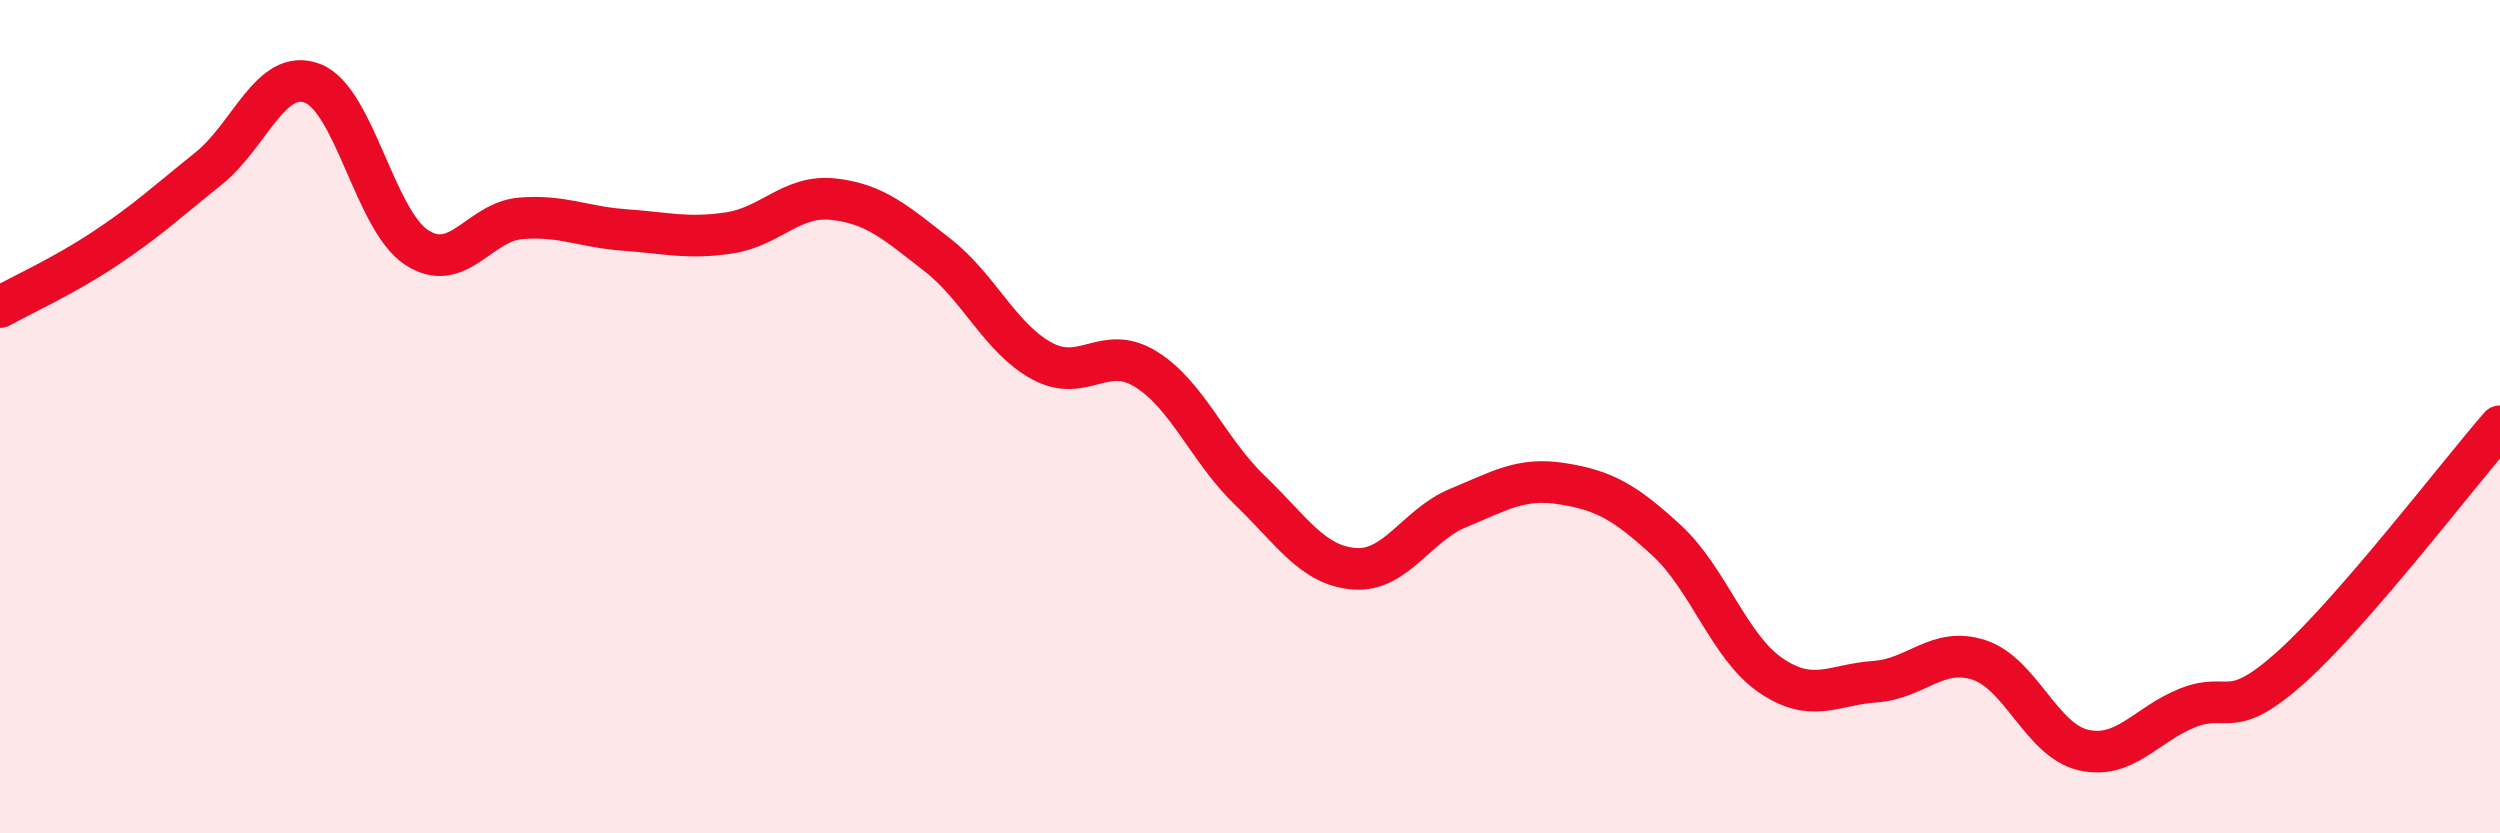 
    <svg width="60" height="20" viewBox="0 0 60 20" xmlns="http://www.w3.org/2000/svg">
      <path
        d="M 0,7.37 C 0.5,7.09 1.5,6.64 2.5,5.98 C 3.5,5.32 4,4.85 5,4.05 C 6,3.25 6.5,1.62 7.5,2 C 8.5,2.38 9,5.29 10,5.94 C 11,6.59 11.5,5.32 12.5,5.24 C 13.5,5.16 14,5.45 15,5.52 C 16,5.59 16.5,5.74 17.5,5.59 C 18.5,5.44 19,4.67 20,4.78 C 21,4.89 21.5,5.34 22.5,6.12 C 23.5,6.9 24,8.11 25,8.66 C 26,9.21 26.5,8.24 27.5,8.86 C 28.5,9.48 29,10.81 30,11.77 C 31,12.73 31.5,13.57 32.5,13.65 C 33.5,13.73 34,12.6 35,12.19 C 36,11.78 36.5,11.45 37.5,11.61 C 38.5,11.77 39,12.05 40,12.97 C 41,13.89 41.5,15.53 42.5,16.21 C 43.5,16.89 44,16.43 45,16.36 C 46,16.29 46.5,15.51 47.5,15.84 C 48.5,16.17 49,17.77 50,18 C 51,18.23 51.5,17.39 52.5,16.99 C 53.5,16.59 53.5,17.35 55,16 C 56.5,14.65 59,11.38 60,10.23L60 20L0 20Z"
        fill="#EB0A25"
        opacity="0.1"
        stroke-linecap="round"
        stroke-linejoin="round"
      />
      <path
        d="M 0,7.37 C 0.5,7.09 1.5,6.64 2.5,5.98 C 3.5,5.32 4,4.85 5,4.05 C 6,3.25 6.5,1.62 7.5,2 C 8.5,2.38 9,5.29 10,5.94 C 11,6.59 11.5,5.32 12.5,5.24 C 13.5,5.16 14,5.45 15,5.52 C 16,5.59 16.5,5.74 17.5,5.59 C 18.5,5.44 19,4.67 20,4.78 C 21,4.89 21.5,5.34 22.5,6.12 C 23.5,6.9 24,8.11 25,8.66 C 26,9.21 26.5,8.24 27.5,8.86 C 28.5,9.48 29,10.81 30,11.77 C 31,12.73 31.5,13.57 32.5,13.65 C 33.5,13.73 34,12.6 35,12.19 C 36,11.78 36.5,11.45 37.5,11.61 C 38.5,11.77 39,12.05 40,12.97 C 41,13.89 41.5,15.53 42.5,16.21 C 43.5,16.89 44,16.43 45,16.36 C 46,16.29 46.5,15.51 47.5,15.84 C 48.5,16.17 49,17.77 50,18 C 51,18.23 51.5,17.39 52.5,16.99 C 53.5,16.59 53.5,17.35 55,16 C 56.5,14.65 59,11.38 60,10.23"
        stroke="#EB0A25"
        stroke-width="1"
        fill="none"
        stroke-linecap="round"
        stroke-linejoin="round"
      />
    </svg>
  